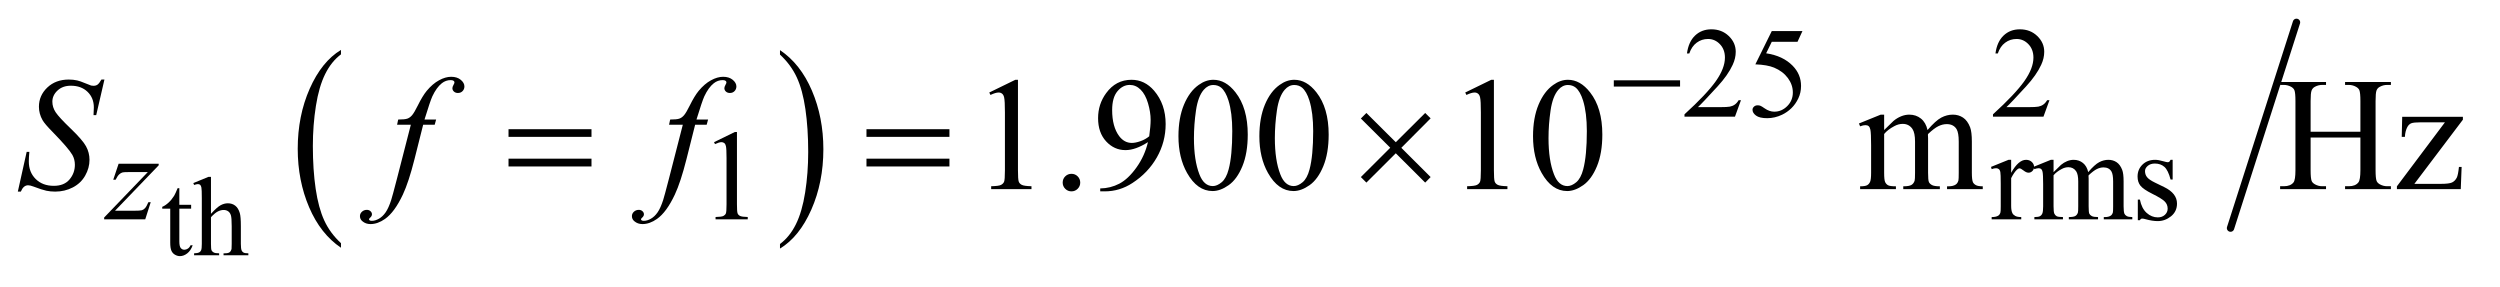 <?xml version="1.0" encoding="UTF-8"?>
<!DOCTYPE svg PUBLIC '-//W3C//DTD SVG 1.0//EN'
          'http://www.w3.org/TR/2001/REC-SVG-20010904/DTD/svg10.dtd'>
<svg stroke-dasharray="none" shape-rendering="auto" xmlns="http://www.w3.org/2000/svg" font-family="'Dialog'" text-rendering="auto" width="218" fill-opacity="1" color-interpolation="auto" color-rendering="auto" preserveAspectRatio="xMidYMid meet" font-size="12px" viewBox="0 0 218 25" fill="black" xmlns:xlink="http://www.w3.org/1999/xlink" stroke="black" image-rendering="auto" stroke-miterlimit="10" stroke-linecap="square" stroke-linejoin="miter" font-style="normal" stroke-width="1" height="25" stroke-dashoffset="0" font-weight="normal" stroke-opacity="1"
><!--Generated by the Batik Graphics2D SVG Generator--><defs id="genericDefs"
  /><g
  ><defs id="defs1"
    ><clipPath clipPathUnits="userSpaceOnUse" id="clipPath1"
      ><path d="M1.065 1.474 L139.258 1.474 L139.258 16.755 L1.065 16.755 L1.065 1.474 Z"
      /></clipPath
      ><clipPath clipPathUnits="userSpaceOnUse" id="clipPath2"
      ><path d="M34.02 47.088 L34.02 535.316 L4449.136 535.316 L4449.136 47.088 Z"
      /></clipPath
      ><clipPath clipPathUnits="userSpaceOnUse" id="clipPath3"
      ><path d="M0 33.758 L0 559.385 L4479.999 559.385 L4479.999 33.758 Z"
      /></clipPath
      ><clipPath clipPathUnits="userSpaceOnUse" id="clipPath4"
      ><path d="M34.02 72.189 L34.02 560.418 L4449.136 560.418 L4449.136 72.189 Z"
      /></clipPath
    ></defs
    ><g transform="scale(1.576,1.576) translate(-1.065,-1.474) matrix(0.031,0,0,0.031,0,0)"
    ><path d="M642.953 481.594 L642.953 489.734 Q606.453 465.109 586.094 417.453 Q565.75 369.812 565.75 313.172 Q565.75 254.25 587.141 205.844 Q608.547 157.438 642.953 136.594 L642.953 144.547 Q625.766 157.438 614.703 179.797 Q603.656 202.141 598.203 236.531 Q592.75 270.922 592.75 308.234 Q592.75 350.484 597.781 384.594 Q602.812 418.688 613.156 441.141 Q623.516 463.594 642.953 481.594 Z" stroke="none" clip-path="url(#clipPath2)"
    /></g
    ><g transform="matrix(0.049,0,0,0.049,-1.678,-2.322)"
    ><path d="M1422.297 144.547 L1422.297 136.594 Q1458.797 161.031 1479.141 208.688 Q1499.5 256.328 1499.5 312.984 Q1499.5 371.891 1478.094 420.391 Q1456.703 468.906 1422.297 489.734 L1422.297 481.594 Q1439.641 468.703 1450.688 446.344 Q1461.734 424 1467.125 389.719 Q1472.516 355.422 1472.516 317.906 Q1472.516 275.844 1467.547 241.656 Q1462.578 207.453 1452.156 185 Q1441.734 162.547 1422.297 144.547 Z" stroke="none" clip-path="url(#clipPath2)"
    /></g
    ><g stroke-width="14" transform="matrix(0.046,0,0,0.046,12.205,-1.546)" stroke-linejoin="round" stroke-linecap="round"
    ><line y2="466" fill="none" x1="4088" clip-path="url(#clipPath3)" x2="3963" y1="76"
    /></g
    ><g transform="matrix(0.049,0,0,0.049,-1.678,-3.561)"
    ><path d="M353.391 407.562 L353.391 437.094 L374.391 437.094 L374.391 443.969 L353.391 443.969 L353.391 502.266 Q353.391 511 355.891 514.047 Q358.391 517.094 362.312 517.094 Q365.562 517.094 368.594 515.078 Q371.641 513.062 373.312 509.141 L377.141 509.141 Q373.703 518.75 367.422 523.609 Q361.141 528.469 354.469 528.469 Q349.953 528.469 345.625 525.969 Q341.312 523.469 339.25 518.812 Q337.188 514.141 337.188 504.422 L337.188 443.969 L322.969 443.969 L322.969 440.734 Q328.359 438.578 334 433.422 Q339.641 428.266 344.062 421.203 Q346.328 417.469 350.344 407.562 ZM409.688 387.438 L409.688 453.188 Q420.578 441.219 426.953 437.844 Q433.328 434.453 439.719 434.453 Q447.375 434.453 452.859 438.672 Q458.359 442.891 461.016 451.922 Q462.875 458.203 462.875 474.891 L462.875 506.688 Q462.875 515.219 464.25 518.359 Q465.234 520.719 467.578 522.094 Q469.938 523.469 476.219 523.469 L476.219 527 L432.062 527 L432.062 523.469 L434.125 523.469 Q440.406 523.469 442.859 521.562 Q445.312 519.641 446.297 515.906 Q446.578 514.344 446.578 506.688 L446.578 474.891 Q446.578 460.156 445.062 455.547 Q443.547 450.938 440.203 448.641 Q436.875 446.328 432.156 446.328 Q427.344 446.328 422.14 448.875 Q416.937 451.422 409.687 459.188 L409.687 506.688 Q409.687 515.906 410.719 518.172 Q411.75 520.422 414.547 521.953 Q417.344 523.469 424.203 523.469 L424.203 527 L379.656 527 L379.656 523.469 Q385.64 523.469 389.078 521.609 Q391.031 520.625 392.203 517.875 Q393.39 515.125 393.39 506.688 L393.39 425.328 Q393.39 409.906 392.656 406.375 Q391.922 402.844 390.39 401.578 Q388.875 400.297 386.328 400.297 Q384.265 400.297 379.656 401.86 L378.281 398.438 L405.172 387.438 Z" stroke="none" clip-path="url(#clipPath4)"
    /></g
    ><g transform="matrix(0.049,0,0,0.049,-1.678,-2.322)"
    ><path d="M3132.453 225.688 L3121.781 255 L3031.938 255 L3031.938 250.844 Q3071.578 214.688 3087.75 191.781 Q3103.922 168.859 3103.922 149.875 Q3103.922 135.391 3095.047 126.078 Q3086.188 116.75 3073.828 116.75 Q3062.594 116.75 3053.672 123.328 Q3044.75 129.891 3040.484 142.578 L3036.328 142.578 Q3039.125 121.812 3050.75 110.688 Q3062.375 99.562 3079.781 99.562 Q3098.312 99.562 3110.719 111.469 Q3123.141 123.375 3123.141 139.547 Q3123.141 151.125 3117.75 162.688 Q3109.438 180.875 3090.797 201.203 Q3062.828 231.75 3055.859 238.047 L3095.625 238.047 Q3107.75 238.047 3112.625 237.156 Q3117.516 236.25 3121.438 233.5 Q3125.375 230.734 3128.297 225.688 L3132.453 225.688 ZM3241.844 102.719 L3233.078 121.812 L3187.266 121.812 L3177.266 142.25 Q3207.031 146.625 3224.438 164.375 Q3239.375 179.641 3239.375 200.312 Q3239.375 212.328 3234.484 222.547 Q3229.594 232.766 3222.188 239.953 Q3214.781 247.141 3205.672 251.516 Q3192.766 257.703 3179.172 257.703 Q3165.469 257.703 3159.234 253.047 Q3153 248.375 3153 242.766 Q3153 239.609 3155.578 237.203 Q3158.172 234.781 3162.109 234.781 Q3165.016 234.781 3167.203 235.688 Q3169.406 236.578 3174.688 240.281 Q3183.109 246.125 3191.75 246.125 Q3204.891 246.125 3214.828 236.188 Q3224.766 226.25 3224.766 211.984 Q3224.766 198.172 3215.891 186.219 Q3207.031 174.25 3191.422 167.734 Q3179.172 162.688 3158.062 161.906 L3187.266 102.719 L3241.844 102.719 ZM3681.453 225.688 L3670.781 255 L3580.938 255 L3580.938 250.844 Q3620.578 214.688 3636.75 191.781 Q3652.922 168.859 3652.922 149.875 Q3652.922 135.391 3644.047 126.078 Q3635.188 116.75 3622.828 116.75 Q3611.594 116.75 3602.672 123.328 Q3593.75 129.891 3589.484 142.578 L3585.328 142.578 Q3588.125 121.812 3599.75 110.688 Q3611.375 99.562 3628.781 99.562 Q3647.312 99.562 3659.719 111.469 Q3672.141 123.375 3672.141 139.547 Q3672.141 151.125 3666.75 162.688 Q3658.438 180.875 3639.797 201.203 Q3611.828 231.75 3604.859 238.047 L3644.625 238.047 Q3656.75 238.047 3661.625 237.156 Q3666.516 236.25 3670.438 233.5 Q3674.375 230.734 3677.297 225.688 L3681.453 225.688 Z" stroke="none" clip-path="url(#clipPath2)"
    /></g
    ><g transform="matrix(0.049,0,0,0.049,-1.678,-3.561)"
    ><path d="M1304.953 325.656 L1342.016 307.562 L1345.719 307.562 L1345.719 436.156 Q1345.719 448.969 1346.781 452.109 Q1347.86 455.25 1351.219 456.938 Q1354.594 458.625 1364.922 458.844 L1364.922 463 L1307.656 463 L1307.656 458.844 Q1318.438 458.625 1321.578 457 Q1324.719 455.359 1325.953 452.609 Q1327.188 449.859 1327.188 436.156 L1327.188 353.953 Q1327.188 337.328 1326.062 332.609 Q1325.281 329.016 1323.203 327.344 Q1321.125 325.656 1318.203 325.656 Q1314.047 325.656 1306.641 329.125 ZM3613.281 357.094 L3613.281 380.234 Q3626.203 357.094 3639.797 357.094 Q3645.969 357.094 3650 360.859 Q3654.047 364.625 3654.047 369.562 Q3654.047 373.938 3651.125 376.969 Q3648.219 380 3644.172 380 Q3640.234 380 3635.344 376.125 Q3630.469 372.25 3628.109 372.25 Q3626.094 372.25 3623.734 374.5 Q3618.672 379.109 3613.281 389.672 L3613.281 438.969 Q3613.281 447.5 3615.422 451.875 Q3616.875 454.906 3620.578 456.938 Q3624.297 458.953 3631.25 458.953 L3631.25 463 L3578.578 463 L3578.578 458.953 Q3586.438 458.953 3590.266 456.484 Q3593.078 454.688 3594.188 450.766 Q3594.75 448.844 3594.75 439.859 L3594.75 400 Q3594.75 382.031 3594.016 378.609 Q3593.297 375.172 3591.328 373.609 Q3589.359 372.031 3586.438 372.031 Q3582.969 372.031 3578.578 373.719 L3577.453 369.672 L3608.562 357.094 ZM3688.734 379 Q3699.969 367.766 3701.984 366.078 Q3707.047 361.812 3712.875 359.453 Q3718.719 357.094 3724.453 357.094 Q3734.109 357.094 3741.062 362.719 Q3748.031 368.328 3750.391 379 Q3761.953 365.516 3769.922 361.312 Q3777.906 357.094 3786.328 357.094 Q3794.531 357.094 3800.875 361.312 Q3807.219 365.516 3810.922 375.062 Q3813.391 381.578 3813.391 395.5 L3813.391 439.75 Q3813.391 449.406 3814.859 453 Q3815.969 455.469 3819 457.219 Q3822.047 458.953 3828.891 458.953 L3828.891 463 L3778.125 463 L3778.125 458.953 L3780.266 458.953 Q3786.891 458.953 3790.594 456.375 Q3793.172 454.578 3794.297 450.641 Q3794.75 448.734 3794.75 439.75 L3794.75 395.5 Q3794.75 382.922 3791.719 377.766 Q3787.344 370.578 3777.688 370.578 Q3771.734 370.578 3765.719 373.562 Q3759.719 376.531 3751.172 384.609 L3750.953 385.844 L3751.172 390.672 L3751.172 439.75 Q3751.172 450.312 3752.344 452.891 Q3753.531 455.469 3756.781 457.219 Q3760.047 458.953 3767.906 458.953 L3767.906 463 L3715.906 463 L3715.906 458.953 Q3724.453 458.953 3727.641 456.938 Q3730.844 454.906 3732.078 450.875 Q3732.641 448.969 3732.641 439.75 L3732.641 395.5 Q3732.641 382.922 3728.938 377.422 Q3724 370.234 3715.125 370.234 Q3709.062 370.234 3703.109 373.5 Q3693.781 378.438 3688.734 384.609 L3688.734 439.75 Q3688.734 449.859 3690.141 452.891 Q3691.547 455.922 3694.297 457.438 Q3697.047 458.953 3705.469 458.953 L3705.469 463 L3654.594 463 L3654.594 458.953 Q3661.672 458.953 3664.469 457.438 Q3667.281 455.922 3668.734 452.609 Q3670.203 449.297 3670.203 439.75 L3670.203 400.453 Q3670.203 383.484 3669.188 378.547 Q3668.406 374.844 3666.719 373.438 Q3665.031 372.031 3662.125 372.031 Q3658.969 372.031 3654.594 373.719 L3652.906 369.672 L3683.906 357.094 L3688.734 357.094 ZM3900.672 357.094 L3900.672 392.141 L3896.969 392.141 Q3892.703 375.625 3886.016 369.672 Q3879.328 363.719 3869 363.719 Q3861.141 363.719 3856.312 367.875 Q3851.484 372.031 3851.484 377.094 Q3851.484 383.375 3855.078 387.875 Q3858.562 392.469 3869.234 397.641 L3885.625 405.609 Q3908.422 416.734 3908.422 434.922 Q3908.422 448.969 3897.812 457.562 Q3887.203 466.141 3874.062 466.141 Q3864.625 466.141 3852.5 462.781 Q3848.781 461.656 3846.422 461.656 Q3843.844 461.656 3842.391 464.578 L3838.688 464.578 L3838.688 427.844 L3842.391 427.844 Q3845.531 443.578 3854.406 451.547 Q3863.281 459.516 3874.281 459.516 Q3882.031 459.516 3886.906 454.969 Q3891.797 450.422 3891.797 444.016 Q3891.797 436.266 3886.344 431 Q3880.906 425.719 3864.625 417.641 Q3848.344 409.547 3843.281 403.031 Q3838.234 396.625 3838.234 386.859 Q3838.234 374.172 3846.938 365.641 Q3855.641 357.094 3869.453 357.094 Q3875.516 357.094 3884.156 359.672 Q3889.891 361.359 3891.797 361.359 Q3893.594 361.359 3894.609 360.578 Q3895.625 359.797 3896.969 357.094 Z" stroke="none" clip-path="url(#clipPath4)"
    /></g
    ><g transform="matrix(0.049,0,0,0.049,-1.678,-2.322)"
    ><path d="M1794.75 212.016 L1841.156 189.375 L1845.797 189.375 L1845.797 350.391 Q1845.797 366.422 1847.125 370.359 Q1848.469 374.297 1852.688 376.406 Q1856.906 378.516 1869.844 378.797 L1869.844 384 L1798.125 384 L1798.125 378.797 Q1811.625 378.516 1815.562 376.484 Q1819.5 374.438 1821.047 371 Q1822.594 367.547 1822.594 350.391 L1822.594 247.453 Q1822.594 226.641 1821.188 220.734 Q1820.203 216.234 1817.594 214.125 Q1815 212.016 1811.344 212.016 Q1806.141 212.016 1796.859 216.375 L1794.75 212.016 ZM1941 356.719 Q1947.609 356.719 1952.109 361.297 Q1956.609 365.859 1956.609 372.328 Q1956.609 378.797 1952.031 383.375 Q1947.469 387.938 1941 387.938 Q1934.531 387.938 1929.953 383.375 Q1925.391 378.797 1925.391 372.328 Q1925.391 365.719 1929.953 361.219 Q1934.531 356.719 1941 356.719 ZM1992.188 387.938 L1992.188 382.734 Q2010.469 382.453 2026.219 374.234 Q2041.969 366 2056.656 345.469 Q2071.359 324.938 2077.125 300.328 Q2055.047 314.531 2037.188 314.531 Q2017.078 314.531 2002.734 299 Q1988.391 283.453 1988.391 257.719 Q1988.391 232.688 2002.734 213.141 Q2020.031 189.375 2047.875 189.375 Q2071.359 189.375 2088.094 208.781 Q2108.625 232.828 2108.625 268.125 Q2108.625 299.906 2093.016 327.406 Q2077.406 354.891 2049.562 373.031 Q2026.922 387.938 2000.203 387.938 L1992.188 387.938 ZM2079.375 289.922 Q2081.906 271.641 2081.906 260.672 Q2081.906 247.031 2077.266 231.219 Q2072.625 215.391 2064.109 206.953 Q2055.609 198.516 2044.781 198.516 Q2032.266 198.516 2022.844 209.766 Q2013.422 221.016 2013.422 243.234 Q2013.422 272.906 2025.938 289.641 Q2035.078 301.734 2048.438 301.734 Q2054.906 301.734 2063.766 298.641 Q2072.625 295.547 2079.375 289.922 ZM2131.406 289.781 Q2131.406 257.156 2141.25 233.609 Q2151.094 210.047 2167.406 198.516 Q2180.062 189.375 2193.562 189.375 Q2215.5 189.375 2232.938 211.734 Q2254.734 239.438 2254.734 286.828 Q2254.734 320.016 2245.172 343.219 Q2235.609 366.422 2220.766 376.906 Q2205.938 387.375 2192.156 387.375 Q2164.875 387.375 2146.734 355.172 Q2131.406 328.031 2131.406 289.781 ZM2158.969 293.297 Q2158.969 332.672 2168.672 357.562 Q2176.688 378.516 2192.578 378.516 Q2200.172 378.516 2208.328 371.703 Q2216.484 364.875 2220.703 348.844 Q2227.172 324.656 2227.172 280.641 Q2227.172 248.016 2220.422 226.219 Q2215.359 210.047 2207.344 203.297 Q2201.578 198.656 2193.422 198.656 Q2183.859 198.656 2176.406 207.234 Q2166.281 218.906 2162.625 243.938 Q2158.969 268.969 2158.969 293.297 ZM2275.406 289.781 Q2275.406 257.156 2285.25 233.609 Q2295.094 210.047 2311.406 198.516 Q2324.062 189.375 2337.562 189.375 Q2359.5 189.375 2376.938 211.734 Q2398.734 239.438 2398.734 286.828 Q2398.734 320.016 2389.172 343.219 Q2379.609 366.422 2364.766 376.906 Q2349.938 387.375 2336.156 387.375 Q2308.875 387.375 2290.734 355.172 Q2275.406 328.031 2275.406 289.781 ZM2302.969 293.297 Q2302.969 332.672 2312.672 357.562 Q2320.688 378.516 2336.578 378.516 Q2344.172 378.516 2352.328 371.703 Q2360.484 364.875 2364.703 348.844 Q2371.172 324.656 2371.172 280.641 Q2371.172 248.016 2364.422 226.219 Q2359.359 210.047 2351.344 203.297 Q2345.578 198.656 2337.422 198.656 Q2327.859 198.656 2320.406 207.234 Q2310.281 218.906 2306.625 243.938 Q2302.969 268.969 2302.969 293.297 ZM2641.75 212.016 L2688.156 189.375 L2692.797 189.375 L2692.797 350.391 Q2692.797 366.422 2694.125 370.359 Q2695.469 374.297 2699.688 376.406 Q2703.906 378.516 2716.844 378.797 L2716.844 384 L2645.125 384 L2645.125 378.797 Q2658.625 378.516 2662.562 376.484 Q2666.5 374.438 2668.047 371 Q2669.594 367.547 2669.594 350.391 L2669.594 247.453 Q2669.594 226.641 2668.188 220.734 Q2667.203 216.234 2664.594 214.125 Q2662 212.016 2658.344 212.016 Q2653.141 212.016 2643.859 216.375 L2641.75 212.016 ZM2762.406 289.781 Q2762.406 257.156 2772.25 233.609 Q2782.094 210.047 2798.406 198.516 Q2811.062 189.375 2824.562 189.375 Q2846.5 189.375 2863.938 211.734 Q2885.734 239.438 2885.734 286.828 Q2885.734 320.016 2876.172 343.219 Q2866.609 366.422 2851.766 376.906 Q2836.938 387.375 2823.156 387.375 Q2795.875 387.375 2777.734 355.172 Q2762.406 328.031 2762.406 289.781 ZM2789.969 293.297 Q2789.969 332.672 2799.672 357.562 Q2807.688 378.516 2823.578 378.516 Q2831.172 378.516 2839.328 371.703 Q2847.484 364.875 2851.703 348.844 Q2858.172 324.656 2858.172 280.641 Q2858.172 248.016 2851.422 226.219 Q2846.359 210.047 2838.344 203.297 Q2832.578 198.656 2824.422 198.656 Q2814.859 198.656 2807.406 207.234 Q2797.281 218.906 2793.625 243.938 Q2789.969 268.969 2789.969 293.297 ZM3387.25 278.812 Q3401.312 264.75 3403.844 262.641 Q3410.172 257.297 3417.484 254.344 Q3424.797 251.391 3431.969 251.391 Q3444.062 251.391 3452.781 258.422 Q3461.5 265.453 3464.453 278.812 Q3478.938 261.938 3488.922 256.672 Q3498.906 251.391 3509.453 251.391 Q3519.719 251.391 3527.656 256.672 Q3535.609 261.938 3540.25 273.891 Q3543.344 282.047 3543.344 299.484 L3543.344 354.891 Q3543.344 366.984 3545.172 371.484 Q3546.578 374.578 3550.375 376.766 Q3554.172 378.938 3562.75 378.938 L3562.75 384 L3499.188 384 L3499.188 378.938 L3501.859 378.938 Q3510.156 378.938 3514.797 375.703 Q3518.031 373.453 3519.438 368.531 Q3520 366.141 3520 354.891 L3520 299.484 Q3520 283.734 3516.203 277.266 Q3510.719 268.266 3498.625 268.266 Q3491.172 268.266 3483.641 272 Q3476.125 275.719 3465.438 285.844 L3465.156 287.391 L3465.438 293.438 L3465.438 354.891 Q3465.438 368.109 3466.906 371.344 Q3468.391 374.578 3472.469 376.766 Q3476.547 378.938 3486.391 378.938 L3486.391 384 L3421.281 384 L3421.281 378.938 Q3431.969 378.938 3435.969 376.406 Q3439.984 373.875 3441.531 368.812 Q3442.234 366.422 3442.234 354.891 L3442.234 299.484 Q3442.234 283.734 3437.594 276.844 Q3431.406 267.844 3420.297 267.844 Q3412.703 267.844 3405.25 271.922 Q3393.578 278.109 3387.25 285.844 L3387.25 354.891 Q3387.25 367.547 3389 371.344 Q3390.766 375.141 3394.203 377.047 Q3397.656 378.938 3408.203 378.938 L3408.203 384 L3344.5 384 L3344.5 378.938 Q3353.359 378.938 3356.875 377.047 Q3360.391 375.141 3362.219 371 Q3364.047 366.844 3364.047 354.891 L3364.047 305.672 Q3364.047 284.438 3362.781 278.25 Q3361.797 273.609 3359.688 271.859 Q3357.578 270.094 3353.922 270.094 Q3349.984 270.094 3344.5 272.203 L3342.391 267.141 L3381.203 251.391 L3387.25 251.391 L3387.25 278.812 ZM4146.203 281.766 L4234.797 281.766 L4234.797 227.203 Q4234.797 212.578 4232.969 207.938 Q4231.562 204.422 4227.062 201.891 Q4221.016 198.516 4214.266 198.516 L4207.516 198.516 L4207.516 193.312 L4289.078 193.312 L4289.078 198.516 L4282.328 198.516 Q4275.578 198.516 4269.531 201.75 Q4265.031 204 4263.406 208.578 Q4261.797 213.141 4261.797 227.203 L4261.797 350.25 Q4261.797 364.734 4263.625 369.375 Q4265.031 372.891 4269.391 375.422 Q4275.578 378.797 4282.328 378.797 L4289.078 378.797 L4289.078 384 L4207.516 384 L4207.516 378.797 L4214.266 378.797 Q4225.938 378.797 4231.281 371.906 Q4234.797 367.406 4234.797 350.25 L4234.797 292.172 L4146.203 292.172 L4146.203 350.25 Q4146.203 364.734 4148.031 369.375 Q4149.438 372.891 4153.938 375.422 Q4159.984 378.797 4166.734 378.797 L4173.625 378.797 L4173.625 384 L4091.922 384 L4091.922 378.797 L4098.672 378.797 Q4110.484 378.797 4115.828 371.906 Q4119.203 367.406 4119.203 350.25 L4119.203 227.203 Q4119.203 212.578 4117.375 207.938 Q4115.969 204.422 4111.609 201.891 Q4105.422 198.516 4098.672 198.516 L4091.922 198.516 L4091.922 193.312 L4173.625 193.312 L4173.625 198.516 L4166.734 198.516 Q4159.984 198.516 4153.938 201.75 Q4149.578 204 4147.891 208.578 Q4146.203 213.141 4146.203 227.203 L4146.203 281.766 ZM4414.938 344.484 L4413.391 384 L4299.766 384 L4299.766 378.938 L4385.266 265.031 L4343.078 265.031 Q4329.438 265.031 4325.219 266.797 Q4321 268.547 4318.328 273.469 Q4314.531 280.5 4313.969 290.906 L4308.344 290.906 L4309.188 255.188 L4417.188 255.188 L4417.188 260.391 L4330.844 374.578 L4377.812 374.578 Q4392.578 374.578 4397.844 372.125 Q4403.125 369.656 4406.359 363.469 Q4408.609 358.969 4410.156 344.484 L4414.938 344.484 Z" stroke="none" clip-path="url(#clipPath2)"
    /></g
    ><g transform="matrix(0.049,0,0,0.049,-1.678,-3.561)"
    ><path d="M245.328 364.062 L316.641 364.062 L316.641 366.859 L238.922 447.719 L271.828 447.719 Q283.5 447.719 286.641 446.828 Q289.797 445.922 292.438 443.016 Q295.078 440.094 298.328 432.453 L302.484 432.453 L292.719 463 L219.609 463 L219.609 459.75 L297.312 378.891 L264.969 378.891 Q254.75 378.891 252.625 379.438 Q249.469 380.125 246.375 382.984 Q243.297 385.844 240.047 392.469 L235.781 392.469 Z" stroke="none" clip-path="url(#clipPath4)"
    /></g
    ><g transform="matrix(0.049,0,0,0.049,-1.678,-2.322)"
    ><path d="M65.969 388.359 L81.719 317.625 L86.5 317.625 Q85.516 327.891 85.516 334.641 Q85.516 353.906 97.812 366 Q110.125 378.094 129.953 378.094 Q148.375 378.094 157.938 366.781 Q167.5 355.453 167.5 340.688 Q167.5 331.125 163.141 323.25 Q156.531 311.578 127.844 282.188 Q113.922 268.125 109.984 261.234 Q103.516 249.844 103.516 237.328 Q103.516 217.359 118.422 203.156 Q133.328 188.953 156.672 188.953 Q164.547 188.953 171.578 190.5 Q175.938 191.344 187.469 196.125 Q195.625 199.359 196.469 199.641 Q198.438 200.062 200.828 200.062 Q204.906 200.062 207.859 197.953 Q210.812 195.844 214.75 188.953 L220.094 188.953 L205.469 252.234 L200.688 252.234 Q201.25 243.797 201.25 238.594 Q201.25 221.578 190 210.75 Q178.75 199.922 160.328 199.922 Q145.703 199.922 136.562 208.5 Q127.422 217.078 127.422 228.328 Q127.422 238.172 133.25 247.109 Q139.094 256.031 160.109 276.219 Q181.141 296.391 187.328 307.719 Q193.516 319.031 193.516 331.828 Q193.516 346.312 185.844 359.891 Q178.188 373.453 163.844 380.906 Q149.5 388.359 132.484 388.359 Q124.047 388.359 116.734 386.812 Q109.422 385.266 93.391 379.219 Q87.906 377.109 84.25 377.109 Q75.953 377.109 71.312 388.359 L65.969 388.359 ZM810.359 260.109 L807.828 269.391 L787.297 269.391 L771.828 330.844 Q761.562 371.484 751.156 393.703 Q736.391 425.062 719.375 437.016 Q706.438 446.156 693.5 446.156 Q685.062 446.156 679.156 441.094 Q674.797 437.578 674.797 431.953 Q674.797 427.453 678.391 424.141 Q681.969 420.844 687.172 420.844 Q690.969 420.844 693.578 423.234 Q696.172 425.625 696.172 428.719 Q696.172 431.812 693.219 434.484 Q690.969 436.453 690.969 437.438 Q690.969 438.703 691.953 439.406 Q693.219 440.391 695.891 440.391 Q701.938 440.391 708.625 436.594 Q715.297 432.797 720.5 425.266 Q725.703 417.75 730.344 403.547 Q732.312 397.641 740.891 364.594 L765.359 269.391 L740.891 269.391 L742.859 260.109 Q754.531 260.109 759.172 258.5 Q763.812 256.875 767.672 252.312 Q771.547 247.734 777.734 235.219 Q786.031 218.344 793.625 209.062 Q804.031 196.547 815.484 190.297 Q826.953 184.031 837.078 184.031 Q847.766 184.031 854.234 189.453 Q860.703 194.859 860.703 201.188 Q860.703 206.109 857.469 209.484 Q854.234 212.859 849.172 212.859 Q844.812 212.859 842.062 210.328 Q839.328 207.797 839.328 204.281 Q839.328 202.031 841.156 198.734 Q842.984 195.422 842.984 194.297 Q842.984 192.328 841.719 191.344 Q839.891 189.938 836.375 189.938 Q827.516 189.938 820.484 195.562 Q811.062 203.016 803.609 218.906 Q799.812 227.203 789.688 260.109 L810.359 260.109 ZM1294.359 260.109 L1291.828 269.391 L1271.297 269.391 L1255.828 330.844 Q1245.562 371.484 1235.156 393.703 Q1220.391 425.062 1203.375 437.016 Q1190.438 446.156 1177.5 446.156 Q1169.062 446.156 1163.156 441.094 Q1158.797 437.578 1158.797 431.953 Q1158.797 427.453 1162.391 424.141 Q1165.969 420.844 1171.172 420.844 Q1174.969 420.844 1177.578 423.234 Q1180.172 425.625 1180.172 428.719 Q1180.172 431.812 1177.219 434.484 Q1174.969 436.453 1174.969 437.438 Q1174.969 438.703 1175.953 439.406 Q1177.219 440.391 1179.891 440.391 Q1185.938 440.391 1192.625 436.594 Q1199.297 432.797 1204.5 425.266 Q1209.703 417.75 1214.344 403.547 Q1216.312 397.641 1224.891 364.594 L1249.359 269.391 L1224.891 269.391 L1226.859 260.109 Q1238.531 260.109 1243.172 258.5 Q1247.812 256.875 1251.672 252.312 Q1255.547 247.734 1261.734 235.219 Q1270.031 218.344 1277.625 209.062 Q1288.031 196.547 1299.484 190.297 Q1310.953 184.031 1321.078 184.031 Q1331.766 184.031 1338.234 189.453 Q1344.703 194.859 1344.703 201.188 Q1344.703 206.109 1341.469 209.484 Q1338.234 212.859 1333.172 212.859 Q1328.812 212.859 1326.062 210.328 Q1323.328 207.797 1323.328 204.281 Q1323.328 202.031 1325.156 198.734 Q1326.984 195.422 1326.984 194.297 Q1326.984 192.328 1325.719 191.344 Q1323.891 189.938 1320.375 189.938 Q1311.516 189.938 1304.484 195.562 Q1295.062 203.016 1287.609 218.906 Q1283.812 227.203 1273.688 260.109 L1294.359 260.109 Z" stroke="none" clip-path="url(#clipPath2)"
    /></g
    ><g transform="matrix(0.049,0,0,0.049,-1.678,-2.322)"
    ><path d="M2906.156 190.312 L3024.078 190.312 L3024.078 201.438 L2906.156 201.438 L2906.156 190.312 Z" stroke="none" clip-path="url(#clipPath2)"
    /></g
    ><g transform="matrix(0.049,0,0,0.049,-1.678,-2.322)"
    ><path d="M939.203 277.266 L1086.859 277.266 L1086.859 290.906 L939.203 290.906 L939.203 277.266 ZM939.203 329.719 L1086.859 329.719 L1086.859 343.641 L939.203 343.641 L939.203 329.719 ZM1576.203 277.266 L1723.859 277.266 L1723.859 290.906 L1576.203 290.906 L1576.203 277.266 ZM1576.203 329.719 L1723.859 329.719 L1723.859 343.641 L1576.203 343.641 L1576.203 329.719 ZM2465.859 248.438 L2518.172 300.469 L2570.484 248.438 L2580.188 258 L2528.016 310.453 L2580.188 362.484 L2570.484 372.328 L2518.172 320.156 L2465.859 372.328 L2456.016 362.484 L2508.328 310.312 L2456.016 258.281 L2465.859 248.438 Z" stroke="none" clip-path="url(#clipPath2)"
    /></g
  ></g
></svg
>
